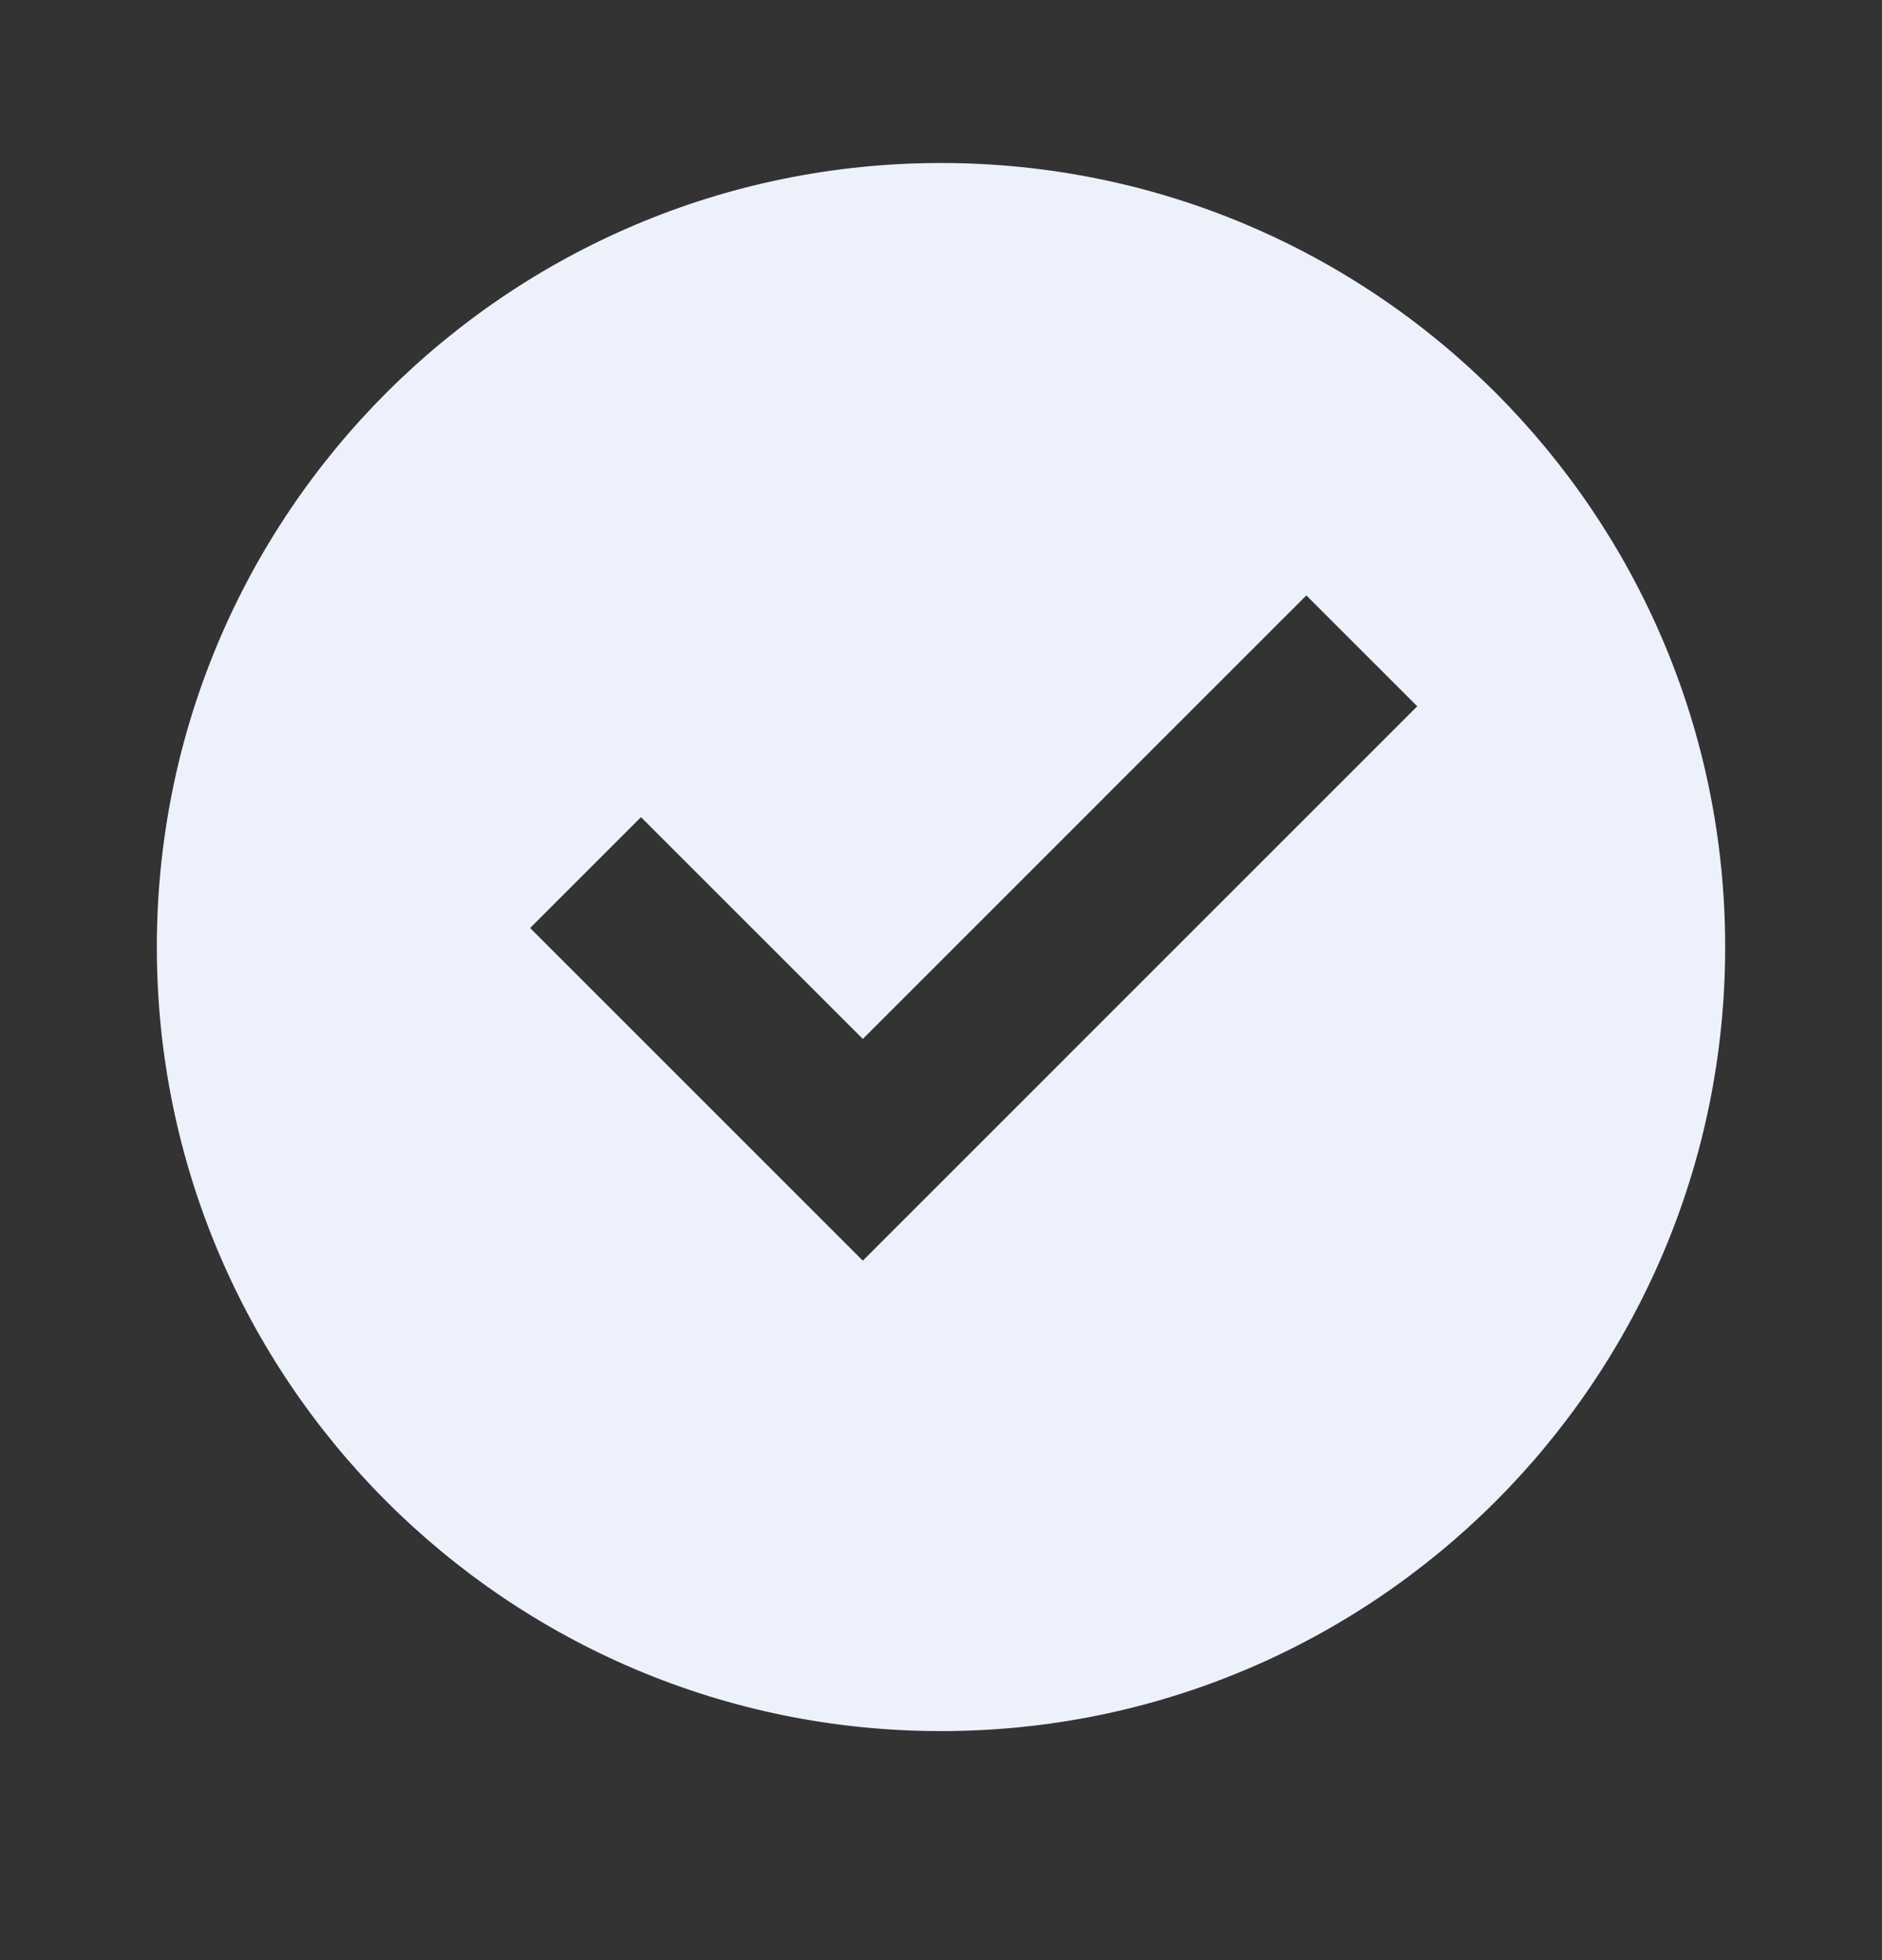 <?xml version="1.0" encoding="UTF-8"?> <svg xmlns="http://www.w3.org/2000/svg" width="24" height="25" viewBox="0 0 24 25" fill="none"><rect x="0" y="0" width="24" height="25" fill="#333333" stroke="none"/> <path d="M12 22.079C6.477 22.079 2 17.602 2 12.079C2 6.556 6.477 2.079 12 2.079C17.523 2.079 22 6.556 22 12.079C22 17.602 17.523 22.079 12 22.079ZM11.003 16.079L18.073 9.008L16.659 7.594L11.003 13.251L8.174 10.422L6.76 11.836L11.003 16.079Z" fill="#EDF1FC"></path> </svg> 